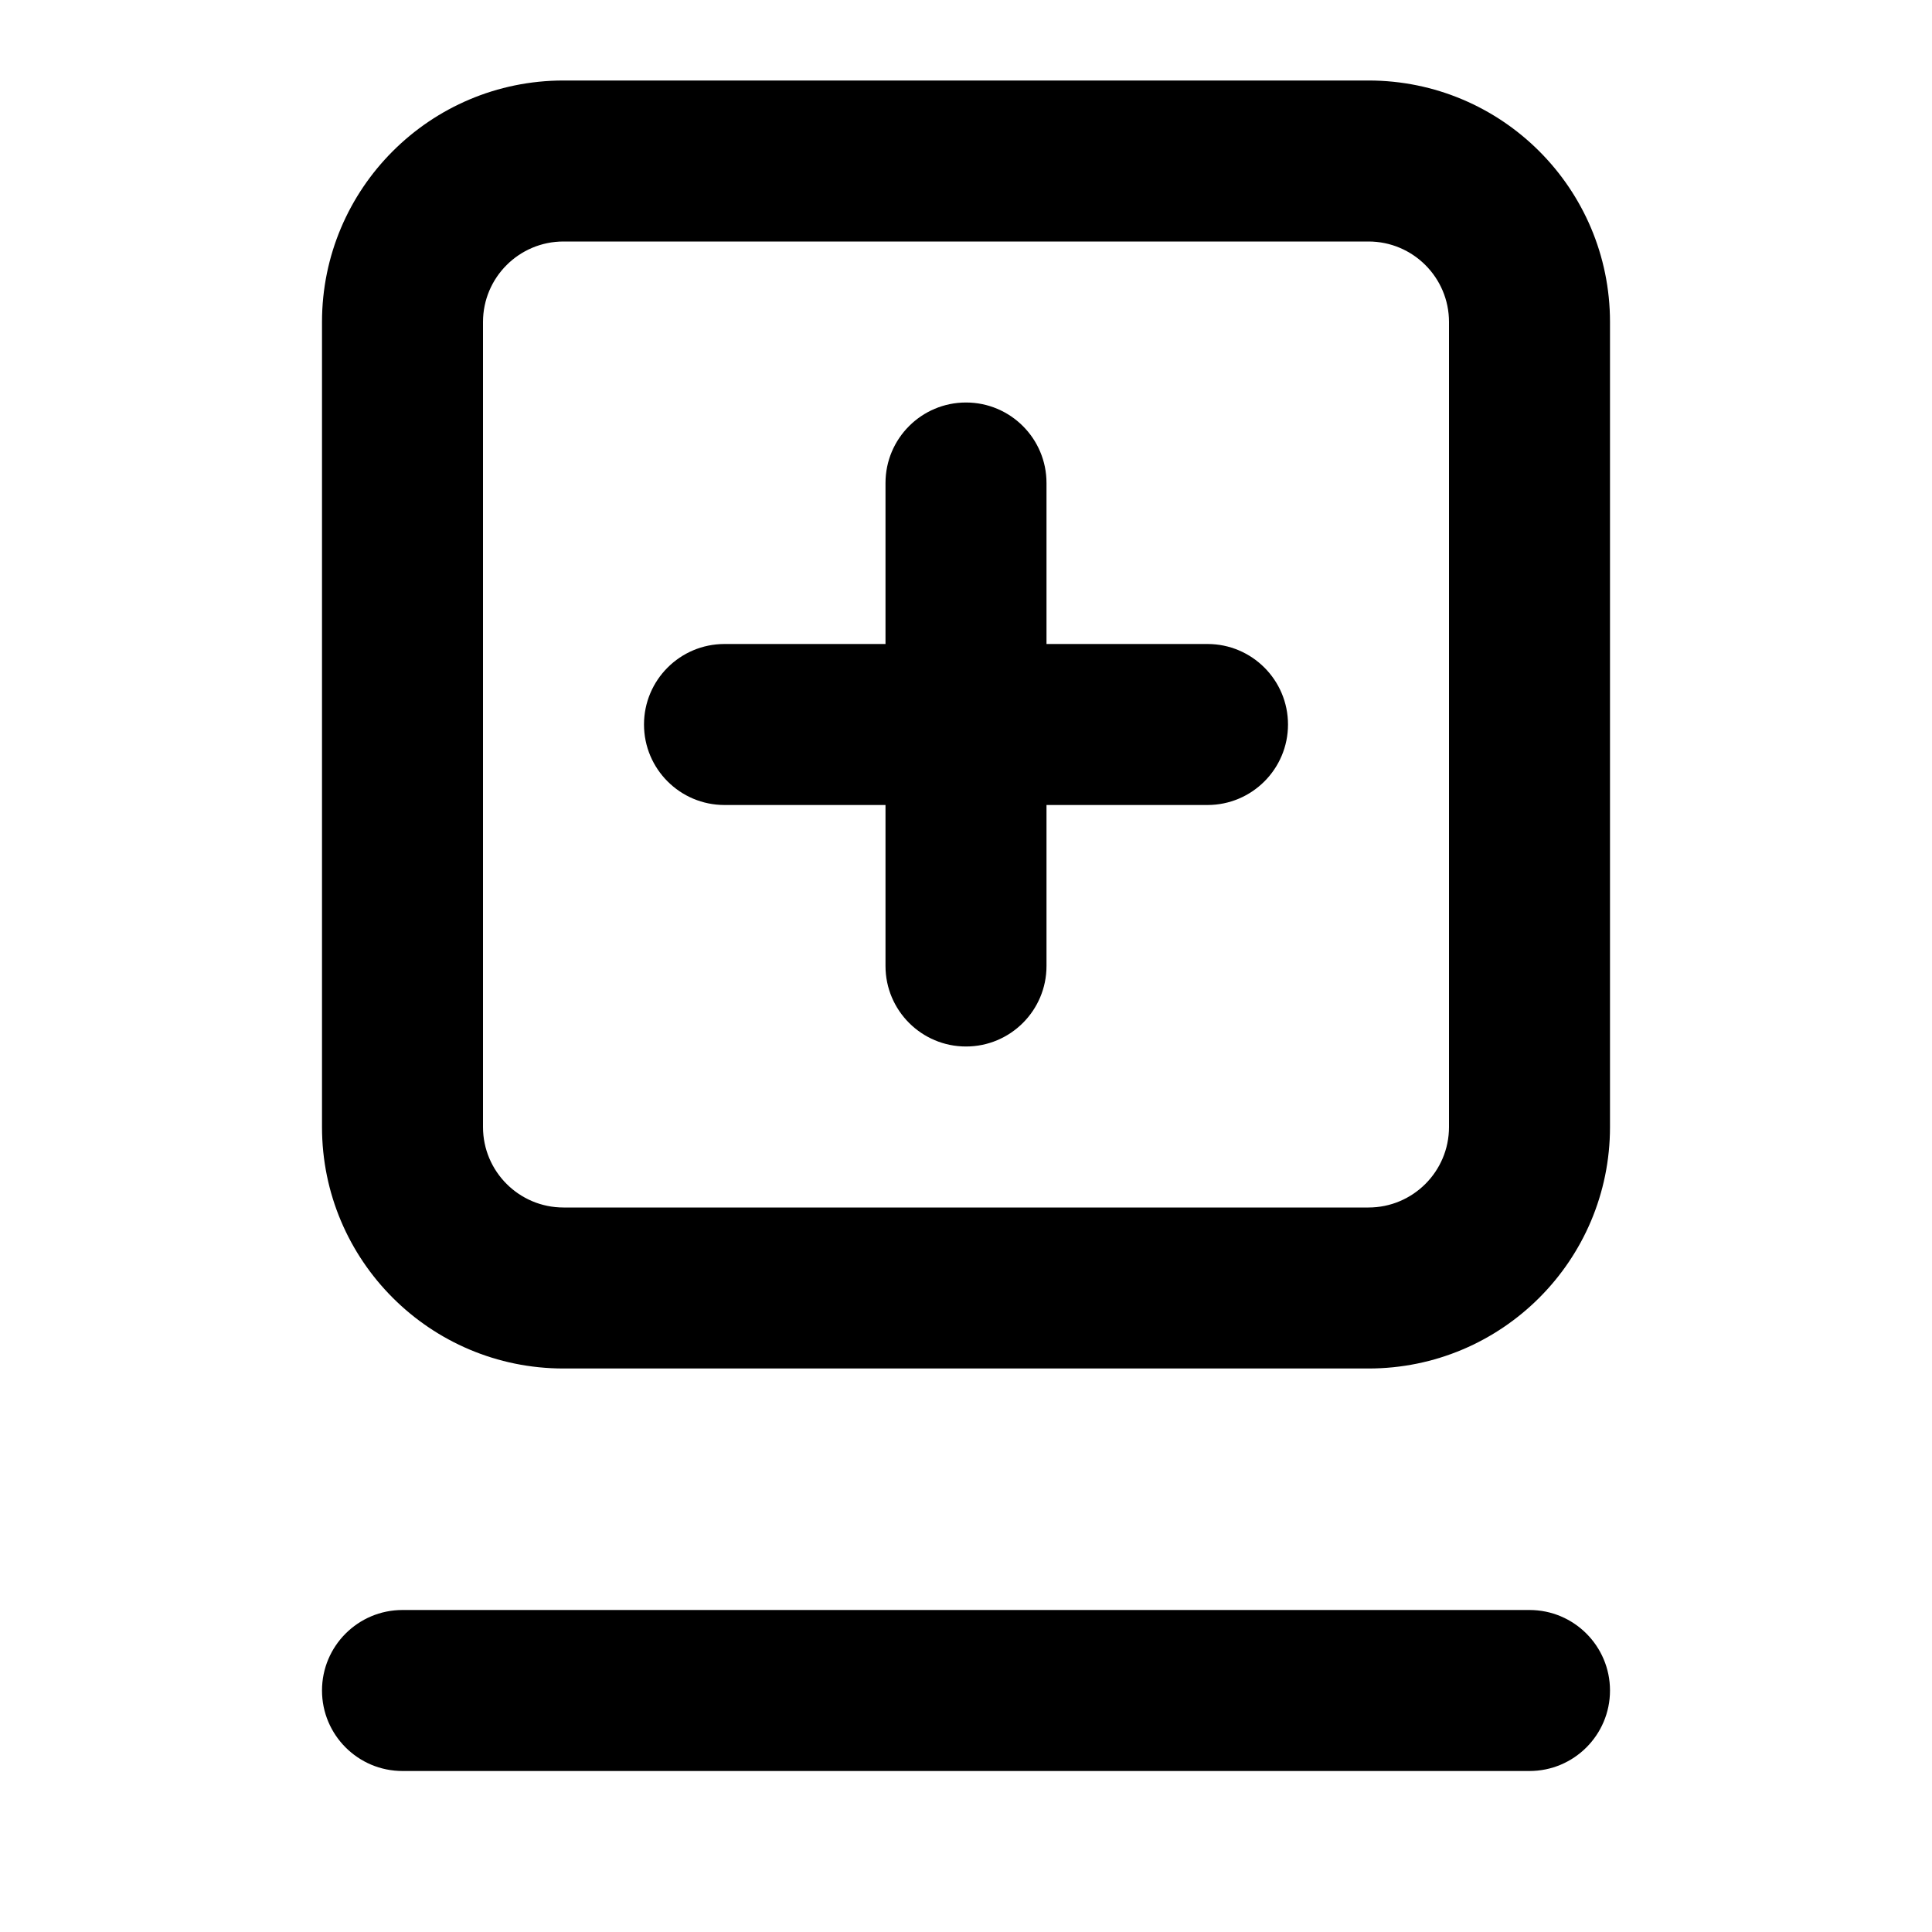 <svg
  width="24"
  height="24"
  viewBox="0 0 24 24"
  fill="none"
  xmlns="http://www.w3.org/2000/svg"
>
  <path
    d="M9 8C8.448 8 8 8.448 8 9C8 9.552 8.448 10 9 10H11V12C11 12.552 11.448 13 12 13C12.552 13 13 12.552 13 12V10H15C15.552 10 16 9.552 16 9C16 8.448 15.552 8 15 8H13V6C13 5.448 12.552 5 12 5C11.448 5 11 5.448 11 6V8H9Z"
    fill="currentColor"
  />
  <path
    fill-rule="evenodd"
    clip-rule="evenodd"
    d="M4 4C4 2.343 5.343 1 7 1H17C18.657 1 20 2.343 20 4V14C20 15.657 18.657 17 17 17H7C5.343 17 4 15.657 4 14V4ZM7 3H17C17.552 3 18 3.448 18 4V14C18 14.552 17.552 15 17 15H7C6.448 15 6 14.552 6 14V4C6 3.448 6.448 3 7 3Z"
    fill="currentColor"
  />
  <path
    d="M5 20C4.448 20 4 20.448 4 21C4 21.552 4.448 22 5 22H19C19.552 22 20 21.552 20 21C20 20.448 19.552 20 19 20H5Z"
    fill="currentColor"
  />
</svg>